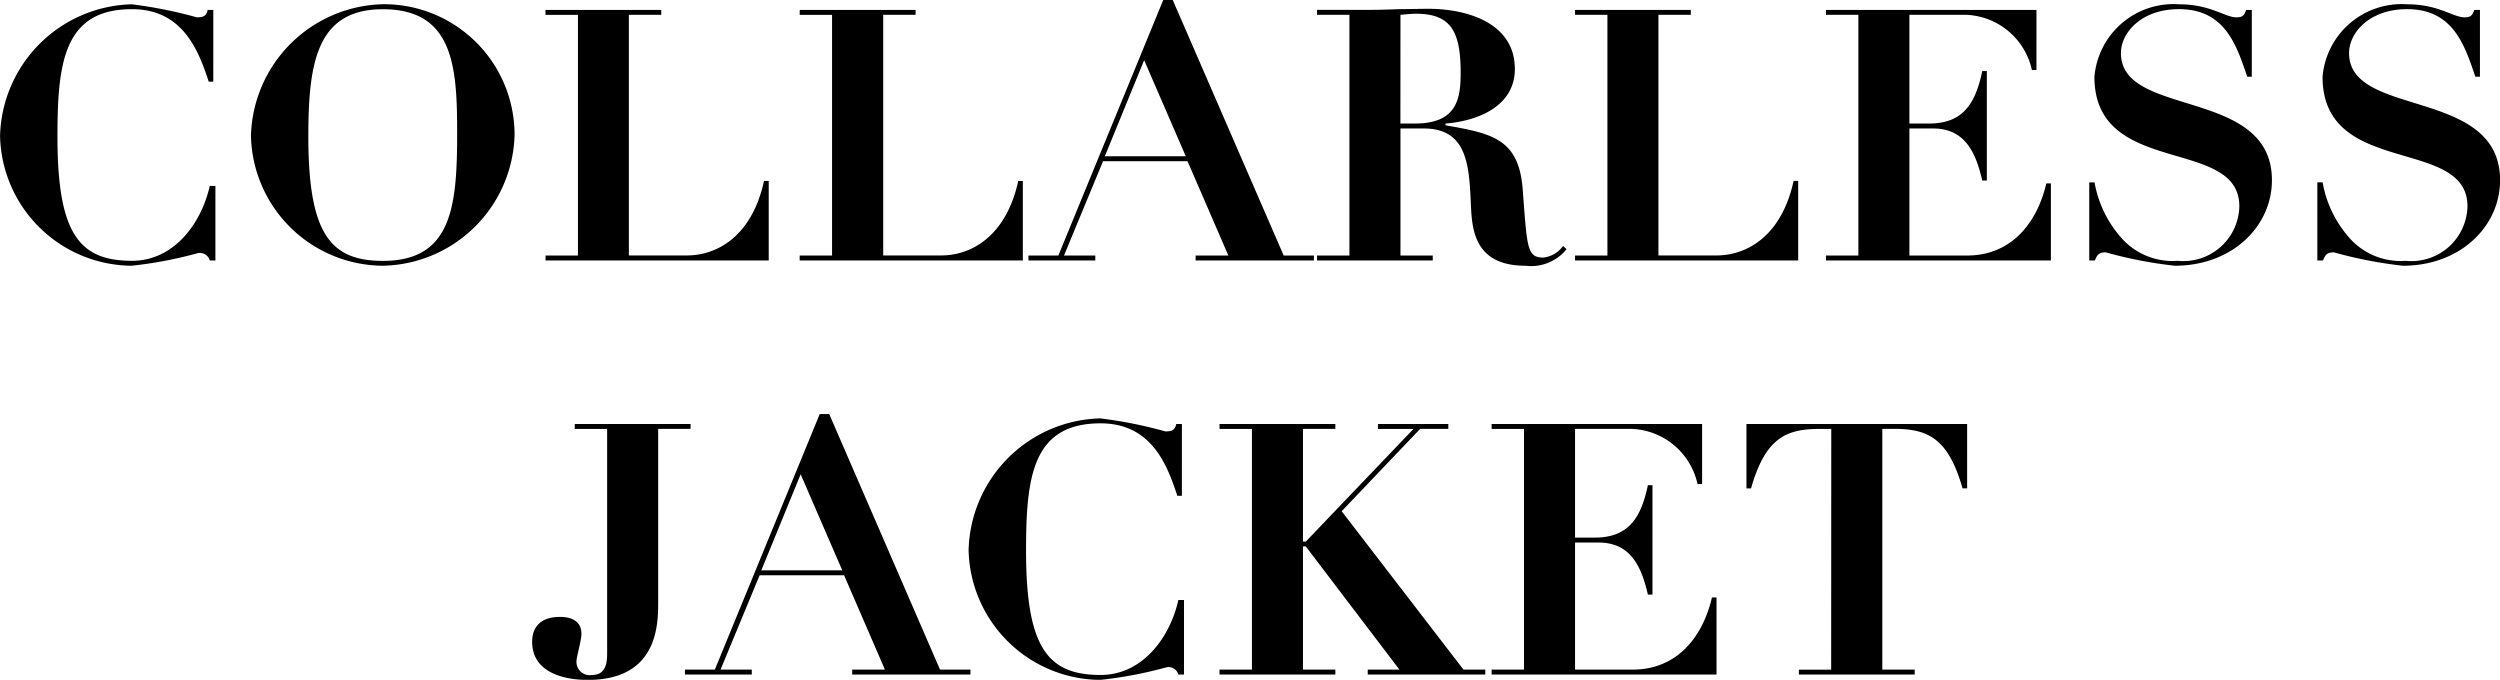 <svg xmlns="http://www.w3.org/2000/svg" width="120.751" height="32.835" viewBox="0 0 120.751 32.835">
  <path id="パス_2099" data-name="パス 2099" d="M-50.2-12.1h-.272c-.068.306-.221.357-.527.357a21.179,21.179,0,0,0-3.145-.629A6.529,6.529,0,0,0-60.5-6.018,6.408,6.408,0,0,0-54.145.255a19.908,19.908,0,0,0,3.213-.612A.5.5,0,0,1-50.371,0h.272V-3.6h-.272C-50.779-1.785-52.1.017-54.128.017c-2.55,0-3.6-1.309-3.6-6,0-3.57.306-6.154,3.6-6.154,2.448,0,3.213,1.989,3.706,3.5h.221Zm1.819,6.086A6.412,6.412,0,0,0-42.007.255a6.488,6.488,0,0,0,6.358-6.324,6.307,6.307,0,0,0-6.358-6.307A6.532,6.532,0,0,0-48.382-6.018Zm2.771,0c0-3.57.425-6.12,3.6-6.12,3.417,0,3.587,2.788,3.587,5.967,0,3.536-.238,6.188-3.587,6.188C-44.557.017-45.611-1.292-45.611-6.018Zm11.458-5.848h1.564V-.238h-1.564V0h10.778V-3.842H-23.6c-.578,2.652-2.244,3.6-3.723,3.6h-2.805V-11.866h1.564V-12.1h-5.593Zm12.274,0h1.564V-.238h-1.564V0H-11.1V-3.842h-.221c-.578,2.652-2.244,3.6-3.723,3.6h-2.8V-11.866h1.564V-12.1h-5.593ZM-10.829,0H-7.6V-.238H-9.112l1.887-4.556h4.08L-1.173-.238H-2.754V0H2.958V-.238H1.5L-3.859-12.58h-.459L-9.384-.238h-1.445Zm7.6-5.032H-7.14l1.9-4.641ZM4.675-.238H3.111V0H8.7V-.238H7.14V-6.375H8.262c2.108,0,2.193,1.785,2.278,3.638.051,1.19.136,2.992,2.635,2.992a2.2,2.2,0,0,0,1.989-.8L14.994-.7a1.361,1.361,0,0,1-.952.561c-.8,0-.782-.476-1-3.315C12.852-5.9,11.526-6.137,9.316-6.528v-.085c1.53-.119,3.349-.816,3.349-2.635,0-2.261-2.38-2.907-4.165-2.907-.459,0-.935.017-1.411.017-.476.017-.935.034-1.411.034H3.111v.238H4.675ZM7.14-11.866c.255-.017.493-.051.748-.051,1.7,0,2.159.867,2.159,2.856,0,1.241-.17,2.448-2.21,2.448h-.7Zm8.432,0h1.564V-.238H15.572V0H26.35V-3.842h-.221c-.578,2.652-2.244,3.6-3.723,3.6H19.6V-11.866h1.564V-12.1H15.572Zm12.121,0h1.564V-.238H27.693V0H38.556V-3.723h-.221C37.876-1.751,36.6-.238,34.51-.238H31.722V-6.375h1.139c1.564,0,2.074,1.19,2.38,2.516h.221V-9.146h-.221c-.323,1.53-.9,2.533-2.567,2.533h-.952v-5.253h2.7A3.389,3.389,0,0,1,37.638-9.2h.221V-12.1H27.693ZM40.409,0h.272c.119-.306.221-.391.527-.391A20.725,20.725,0,0,0,44.54.255c2.771,0,4.692-1.9,4.692-4.131,0-4.5-7.293-2.992-7.293-6.137,0-1,1-2.125,2.8-2.125,2.21,0,2.771,1.7,3.3,3.264h.221V-12.1h-.272c-.1.272-.17.357-.476.357-.544,0-1.258-.629-2.754-.629a3.837,3.837,0,0,0-4.1,3.5c0,4.879,7,2.873,7,6.256A2.705,2.705,0,0,1,44.676.017,3.289,3.289,0,0,1,42.041-1a5.461,5.461,0,0,1-1.377-2.771h-.255ZM51.425,0H51.7c.119-.306.221-.391.527-.391a20.725,20.725,0,0,0,3.332.646c2.771,0,4.692-1.9,4.692-4.131,0-4.5-7.293-2.992-7.293-6.137,0-1,1-2.125,2.8-2.125,2.21,0,2.771,1.7,3.3,3.264h.221V-12.1h-.272c-.1.272-.17.357-.476.357-.544,0-1.258-.629-2.754-.629a3.837,3.837,0,0,0-4.1,3.5c0,4.879,7,2.873,7,6.256A2.705,2.705,0,0,1,55.692.017,3.289,3.289,0,0,1,53.057-1,5.461,5.461,0,0,1,51.68-3.774h-.255ZM-28.713,8.134h1.564V7.9h-5.593v.238h1.564V18.9c0,.425,0,1.122-.731,1.122a.64.64,0,0,1-.748-.68c0-.187.238-1,.238-1.309,0-.731-.68-.816-1.037-.816-1.343,0-1.343,1-1.343,1.207,0,1.462,1.5,1.836,2.686,1.836,3.349,0,3.4-2.618,3.4-3.723ZM-27.421,20h3.23v-.238H-25.7l1.887-4.556h4.08l1.972,4.556h-1.581V20h5.712v-.238H-15.1L-20.451,7.42h-.459l-5.066,12.342h-1.445Zm7.6-5.032h-3.91l1.9-4.641ZM-3.417,7.9h-.272c-.068.306-.221.357-.527.357a21.179,21.179,0,0,0-3.145-.629,6.529,6.529,0,0,0-6.358,6.358,6.408,6.408,0,0,0,6.358,6.273,19.908,19.908,0,0,0,3.213-.612A.5.5,0,0,1-3.587,20h.272V16.4h-.272c-.408,1.819-1.734,3.621-3.757,3.621-2.55,0-3.6-1.309-3.6-6,0-3.57.306-6.154,3.6-6.154,2.448,0,3.213,1.989,3.706,3.5h.221Zm1.819.238H-.034V19.762H-1.6V20H3.995v-.238H2.431v-5.95h.136l4.522,5.95H5.559V20h5.678v-.238H10.183L4.3,12.112,8.092,8.134h1.36V7.9h-3.4v.238H7.769l-5.2,5.44H2.431V8.134H3.995V7.9H-1.6Zm13.141,0h1.564V19.762H11.543V20H22.406V16.277h-.221c-.459,1.972-1.734,3.485-3.825,3.485H15.572V13.625h1.139c1.564,0,2.074,1.19,2.38,2.516h.221V10.854h-.221c-.323,1.53-.9,2.533-2.567,2.533h-.952V8.134h2.7A3.389,3.389,0,0,1,21.488,10.8h.221V7.9H11.543Zm16.4,11.628H26.384V20h5.593v-.238H30.413V8.134h.612c1.683,0,2.6.561,3.264,2.873h.221V7.9H23.851v3.111h.221c.663-2.312,1.581-2.873,3.264-2.873h.612Z" transform="translate(60.503 12.58)"/>
</svg>
